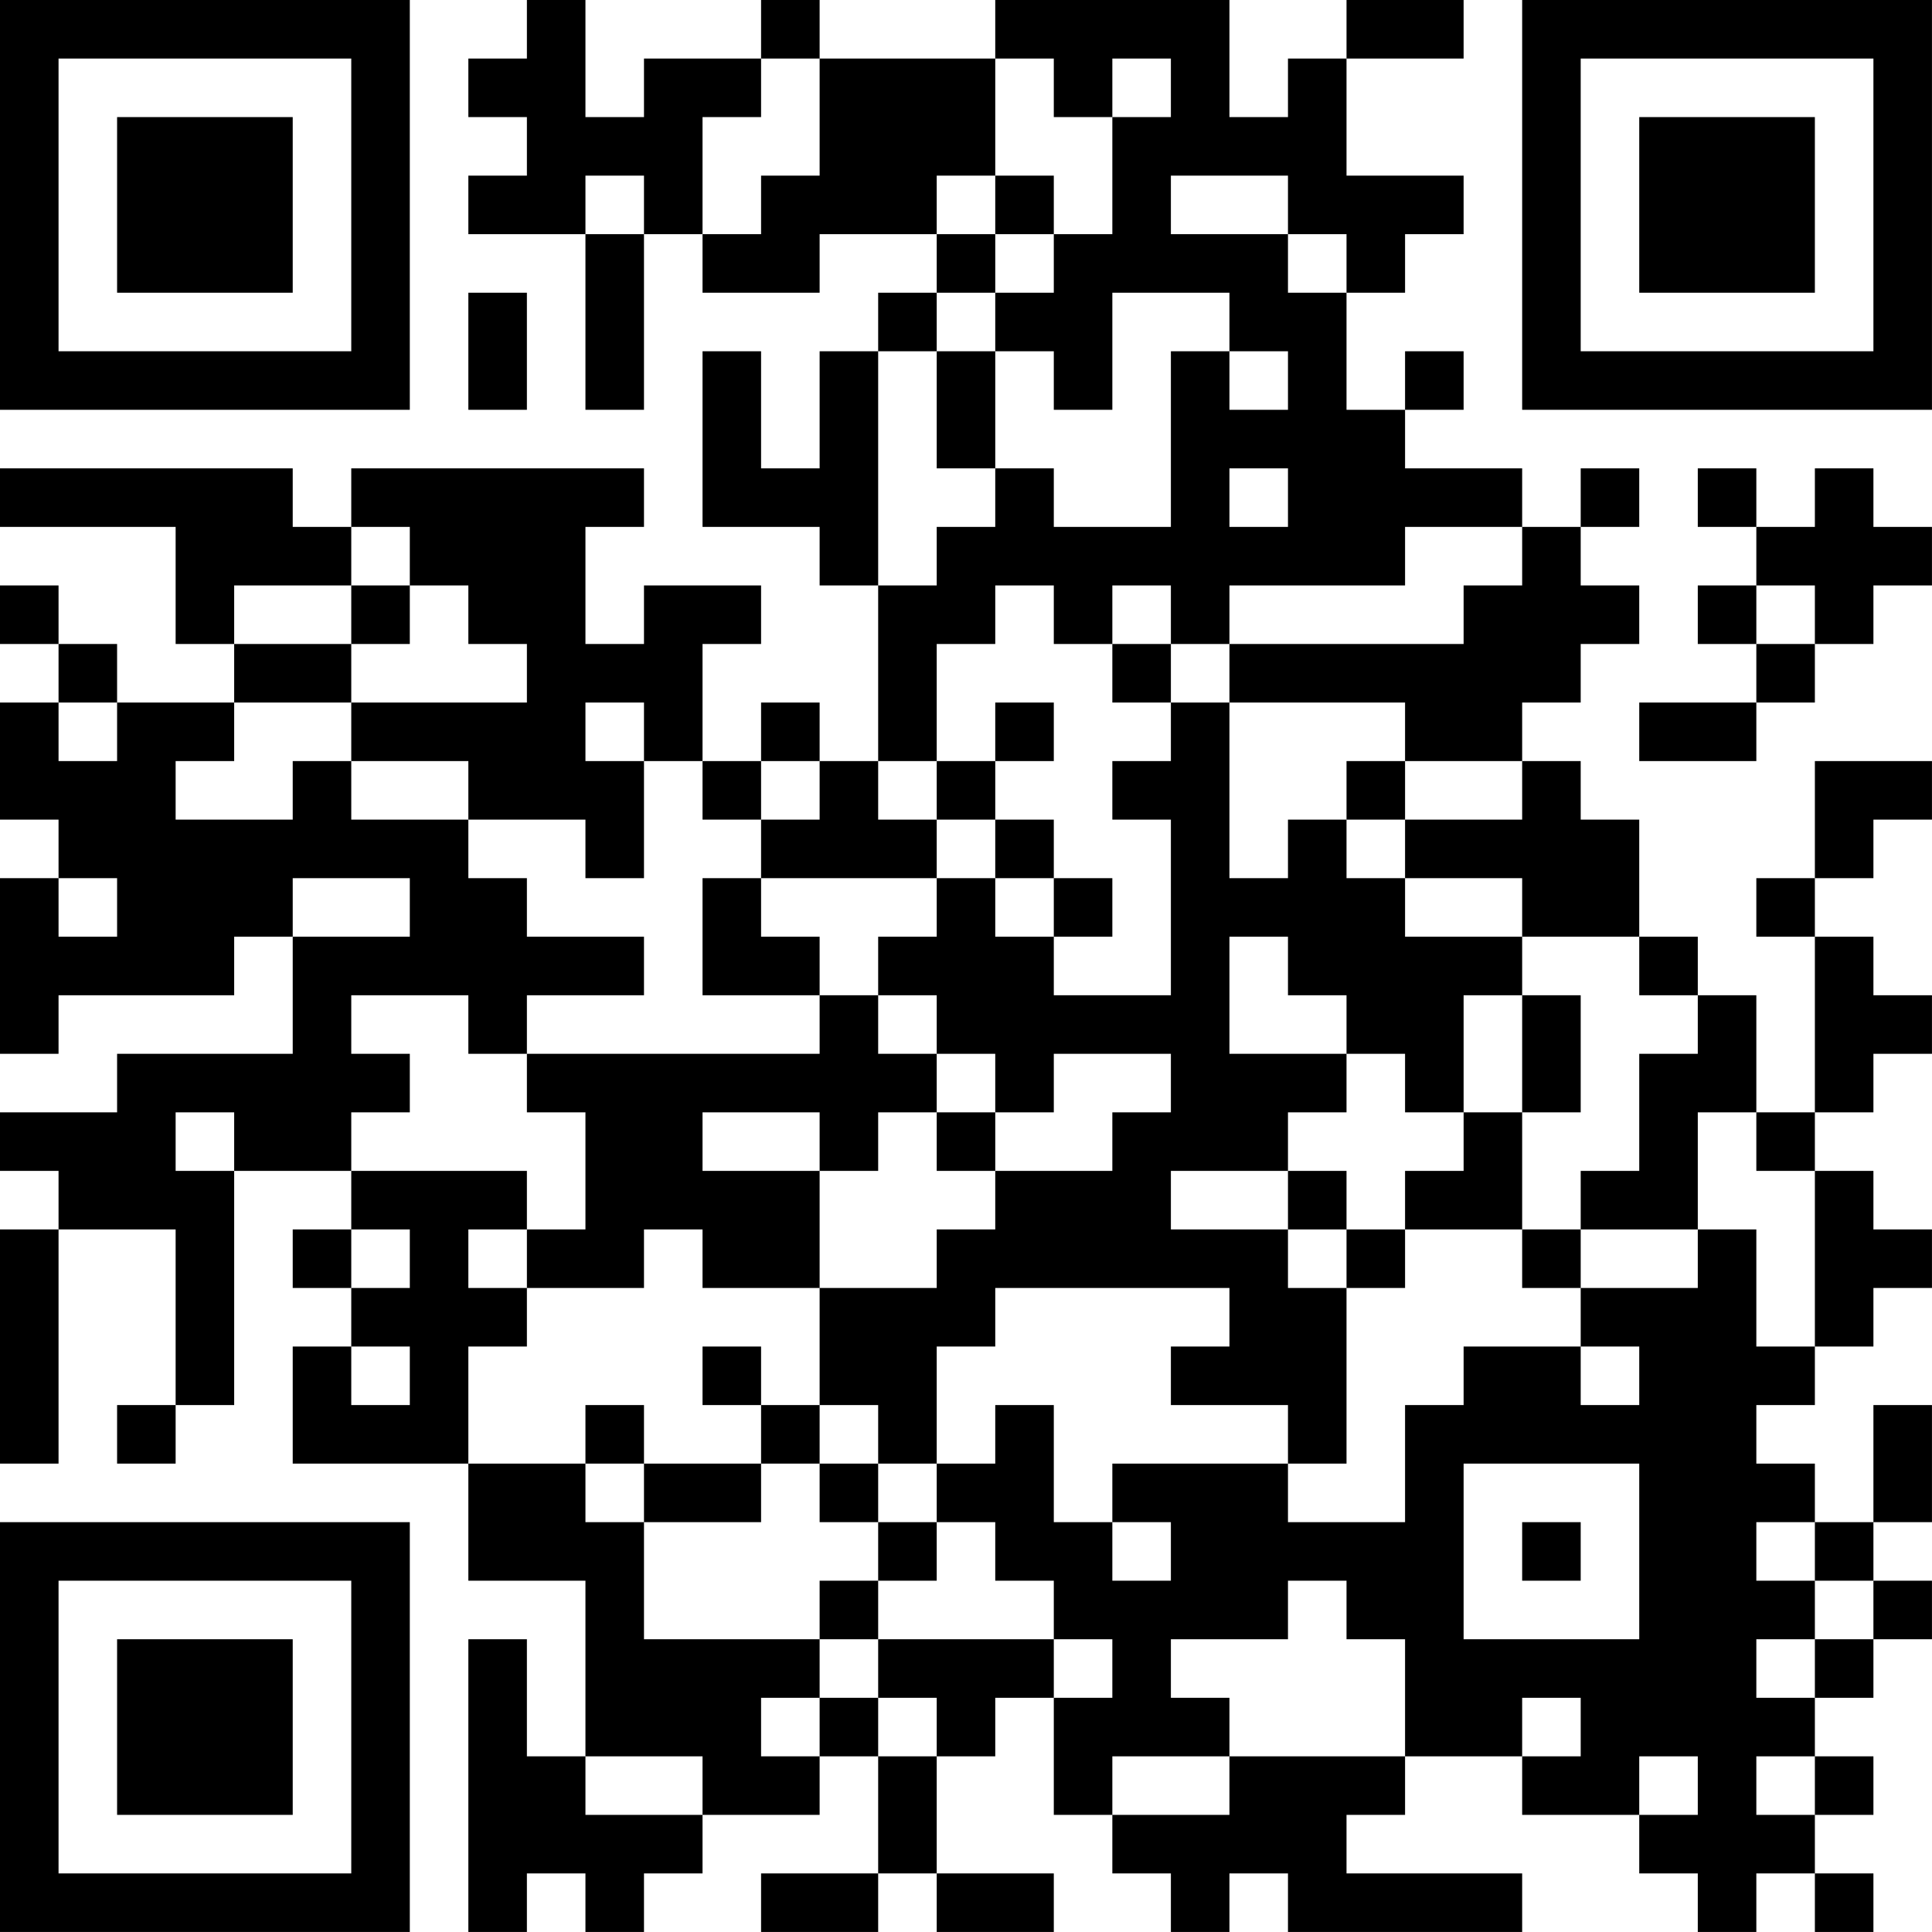 <?xml version="1.0" encoding="UTF-8"?>
<svg xmlns="http://www.w3.org/2000/svg" version="1.1" width="400" height="400" viewBox="0 0 400 400"><rect x="0" y="0" width="400" height="400" fill="#ffffff"/><g transform="scale(12.121)"><g transform="translate(0,0)"><path fill-rule="evenodd" d="M9 0L9 1L8 1L8 2L9 2L9 3L8 3L8 4L10 4L10 7L11 7L11 4L12 4L12 5L14 5L14 4L16 4L16 5L15 5L15 6L14 6L14 8L13 8L13 6L12 6L12 9L14 9L14 10L15 10L15 13L14 13L14 12L13 12L13 13L12 13L12 11L13 11L13 10L11 10L11 11L10 11L10 9L11 9L11 8L6 8L6 9L5 9L5 8L0 8L0 9L3 9L3 11L4 11L4 12L2 12L2 11L1 11L1 10L0 10L0 11L1 11L1 12L0 12L0 14L1 14L1 15L0 15L0 18L1 18L1 17L4 17L4 16L5 16L5 18L2 18L2 19L0 19L0 20L1 20L1 21L0 21L0 25L1 25L1 21L3 21L3 24L2 24L2 25L3 25L3 24L4 24L4 20L6 20L6 21L5 21L5 22L6 22L6 23L5 23L5 25L8 25L8 27L10 27L10 30L9 30L9 28L8 28L8 33L9 33L9 32L10 32L10 33L11 33L11 32L12 32L12 31L14 31L14 30L15 30L15 32L13 32L13 33L15 33L15 32L16 32L16 33L18 33L18 32L16 32L16 30L17 30L17 29L18 29L18 31L19 31L19 32L20 32L20 33L21 33L21 32L22 32L22 33L26 33L26 32L23 32L23 31L24 31L24 30L26 30L26 31L28 31L28 32L29 32L29 33L30 33L30 32L31 32L31 33L32 33L32 32L31 32L31 31L32 31L32 30L31 30L31 29L32 29L32 28L33 28L33 27L32 27L32 26L33 26L33 24L32 24L32 26L31 26L31 25L30 25L30 24L31 24L31 23L32 23L32 22L33 22L33 21L32 21L32 20L31 20L31 19L32 19L32 18L33 18L33 17L32 17L32 16L31 16L31 15L32 15L32 14L33 14L33 13L31 13L31 15L30 15L30 16L31 16L31 19L30 19L30 17L29 17L29 16L28 16L28 14L27 14L27 13L26 13L26 12L27 12L27 11L28 11L28 10L27 10L27 9L28 9L28 8L27 8L27 9L26 9L26 8L24 8L24 7L25 7L25 6L24 6L24 7L23 7L23 5L24 5L24 4L25 4L25 3L23 3L23 1L25 1L25 0L23 0L23 1L22 1L22 2L21 2L21 0L17 0L17 1L14 1L14 0L13 0L13 1L11 1L11 2L10 2L10 0ZM13 1L13 2L12 2L12 4L13 4L13 3L14 3L14 1ZM17 1L17 3L16 3L16 4L17 4L17 5L16 5L16 6L15 6L15 10L16 10L16 9L17 9L17 8L18 8L18 9L20 9L20 6L21 6L21 7L22 7L22 6L21 6L21 5L19 5L19 7L18 7L18 6L17 6L17 5L18 5L18 4L19 4L19 2L20 2L20 1L19 1L19 2L18 2L18 1ZM10 3L10 4L11 4L11 3ZM17 3L17 4L18 4L18 3ZM20 3L20 4L22 4L22 5L23 5L23 4L22 4L22 3ZM8 5L8 7L9 7L9 5ZM16 6L16 8L17 8L17 6ZM21 8L21 9L22 9L22 8ZM29 8L29 9L30 9L30 10L29 10L29 11L30 11L30 12L28 12L28 13L30 13L30 12L31 12L31 11L32 11L32 10L33 10L33 9L32 9L32 8L31 8L31 9L30 9L30 8ZM6 9L6 10L4 10L4 11L6 11L6 12L4 12L4 13L3 13L3 14L5 14L5 13L6 13L6 14L8 14L8 15L9 15L9 16L11 16L11 17L9 17L9 18L8 18L8 17L6 17L6 18L7 18L7 19L6 19L6 20L9 20L9 21L8 21L8 22L9 22L9 23L8 23L8 25L10 25L10 26L11 26L11 28L14 28L14 29L13 29L13 30L14 30L14 29L15 29L15 30L16 30L16 29L15 29L15 28L18 28L18 29L19 29L19 28L18 28L18 27L17 27L17 26L16 26L16 25L17 25L17 24L18 24L18 26L19 26L19 27L20 27L20 26L19 26L19 25L22 25L22 26L24 26L24 24L25 24L25 23L27 23L27 24L28 24L28 23L27 23L27 22L29 22L29 21L30 21L30 23L31 23L31 20L30 20L30 19L29 19L29 21L27 21L27 20L28 20L28 18L29 18L29 17L28 17L28 16L26 16L26 15L24 15L24 14L26 14L26 13L24 13L24 12L21 12L21 11L25 11L25 10L26 10L26 9L24 9L24 10L21 10L21 11L20 11L20 10L19 10L19 11L18 11L18 10L17 10L17 11L16 11L16 13L15 13L15 14L16 14L16 15L13 15L13 14L14 14L14 13L13 13L13 14L12 14L12 13L11 13L11 12L10 12L10 13L11 13L11 15L10 15L10 14L8 14L8 13L6 13L6 12L9 12L9 11L8 11L8 10L7 10L7 9ZM6 10L6 11L7 11L7 10ZM30 10L30 11L31 11L31 10ZM19 11L19 12L20 12L20 13L19 13L19 14L20 14L20 17L18 17L18 16L19 16L19 15L18 15L18 14L17 14L17 13L18 13L18 12L17 12L17 13L16 13L16 14L17 14L17 15L16 15L16 16L15 16L15 17L14 17L14 16L13 16L13 15L12 15L12 17L14 17L14 18L9 18L9 19L10 19L10 21L9 21L9 22L11 22L11 21L12 21L12 22L14 22L14 24L13 24L13 23L12 23L12 24L13 24L13 25L11 25L11 24L10 24L10 25L11 25L11 26L13 26L13 25L14 25L14 26L15 26L15 27L14 27L14 28L15 28L15 27L16 27L16 26L15 26L15 25L16 25L16 23L17 23L17 22L21 22L21 23L20 23L20 24L22 24L22 25L23 25L23 22L24 22L24 21L26 21L26 22L27 22L27 21L26 21L26 19L27 19L27 17L26 17L26 16L24 16L24 15L23 15L23 14L24 14L24 13L23 13L23 14L22 14L22 15L21 15L21 12L20 12L20 11ZM1 12L1 13L2 13L2 12ZM1 15L1 16L2 16L2 15ZM5 15L5 16L7 16L7 15ZM17 15L17 16L18 16L18 15ZM21 16L21 18L23 18L23 19L22 19L22 20L20 20L20 21L22 21L22 22L23 22L23 21L24 21L24 20L25 20L25 19L26 19L26 17L25 17L25 19L24 19L24 18L23 18L23 17L22 17L22 16ZM15 17L15 18L16 18L16 19L15 19L15 20L14 20L14 19L12 19L12 20L14 20L14 22L16 22L16 21L17 21L17 20L19 20L19 19L20 19L20 18L18 18L18 19L17 19L17 18L16 18L16 17ZM3 19L3 20L4 20L4 19ZM16 19L16 20L17 20L17 19ZM22 20L22 21L23 21L23 20ZM6 21L6 22L7 22L7 21ZM6 23L6 24L7 24L7 23ZM14 24L14 25L15 25L15 24ZM25 25L25 28L28 28L28 25ZM26 26L26 27L27 27L27 26ZM30 26L30 27L31 27L31 28L30 28L30 29L31 29L31 28L32 28L32 27L31 27L31 26ZM22 27L22 28L20 28L20 29L21 29L21 30L19 30L19 31L21 31L21 30L24 30L24 28L23 28L23 27ZM26 29L26 30L27 30L27 29ZM10 30L10 31L12 31L12 30ZM28 30L28 31L29 31L29 30ZM30 30L30 31L31 31L31 30ZM0 0L0 7L7 7L7 0ZM1 1L1 6L6 6L6 1ZM2 2L2 5L5 5L5 2ZM26 0L26 7L33 7L33 0ZM27 1L27 6L32 6L32 1ZM28 2L28 5L31 5L31 2ZM0 26L0 33L7 33L7 26ZM1 27L1 32L6 32L6 27ZM2 28L2 31L5 31L5 28Z" fill="#000000"/></g></g></svg>
